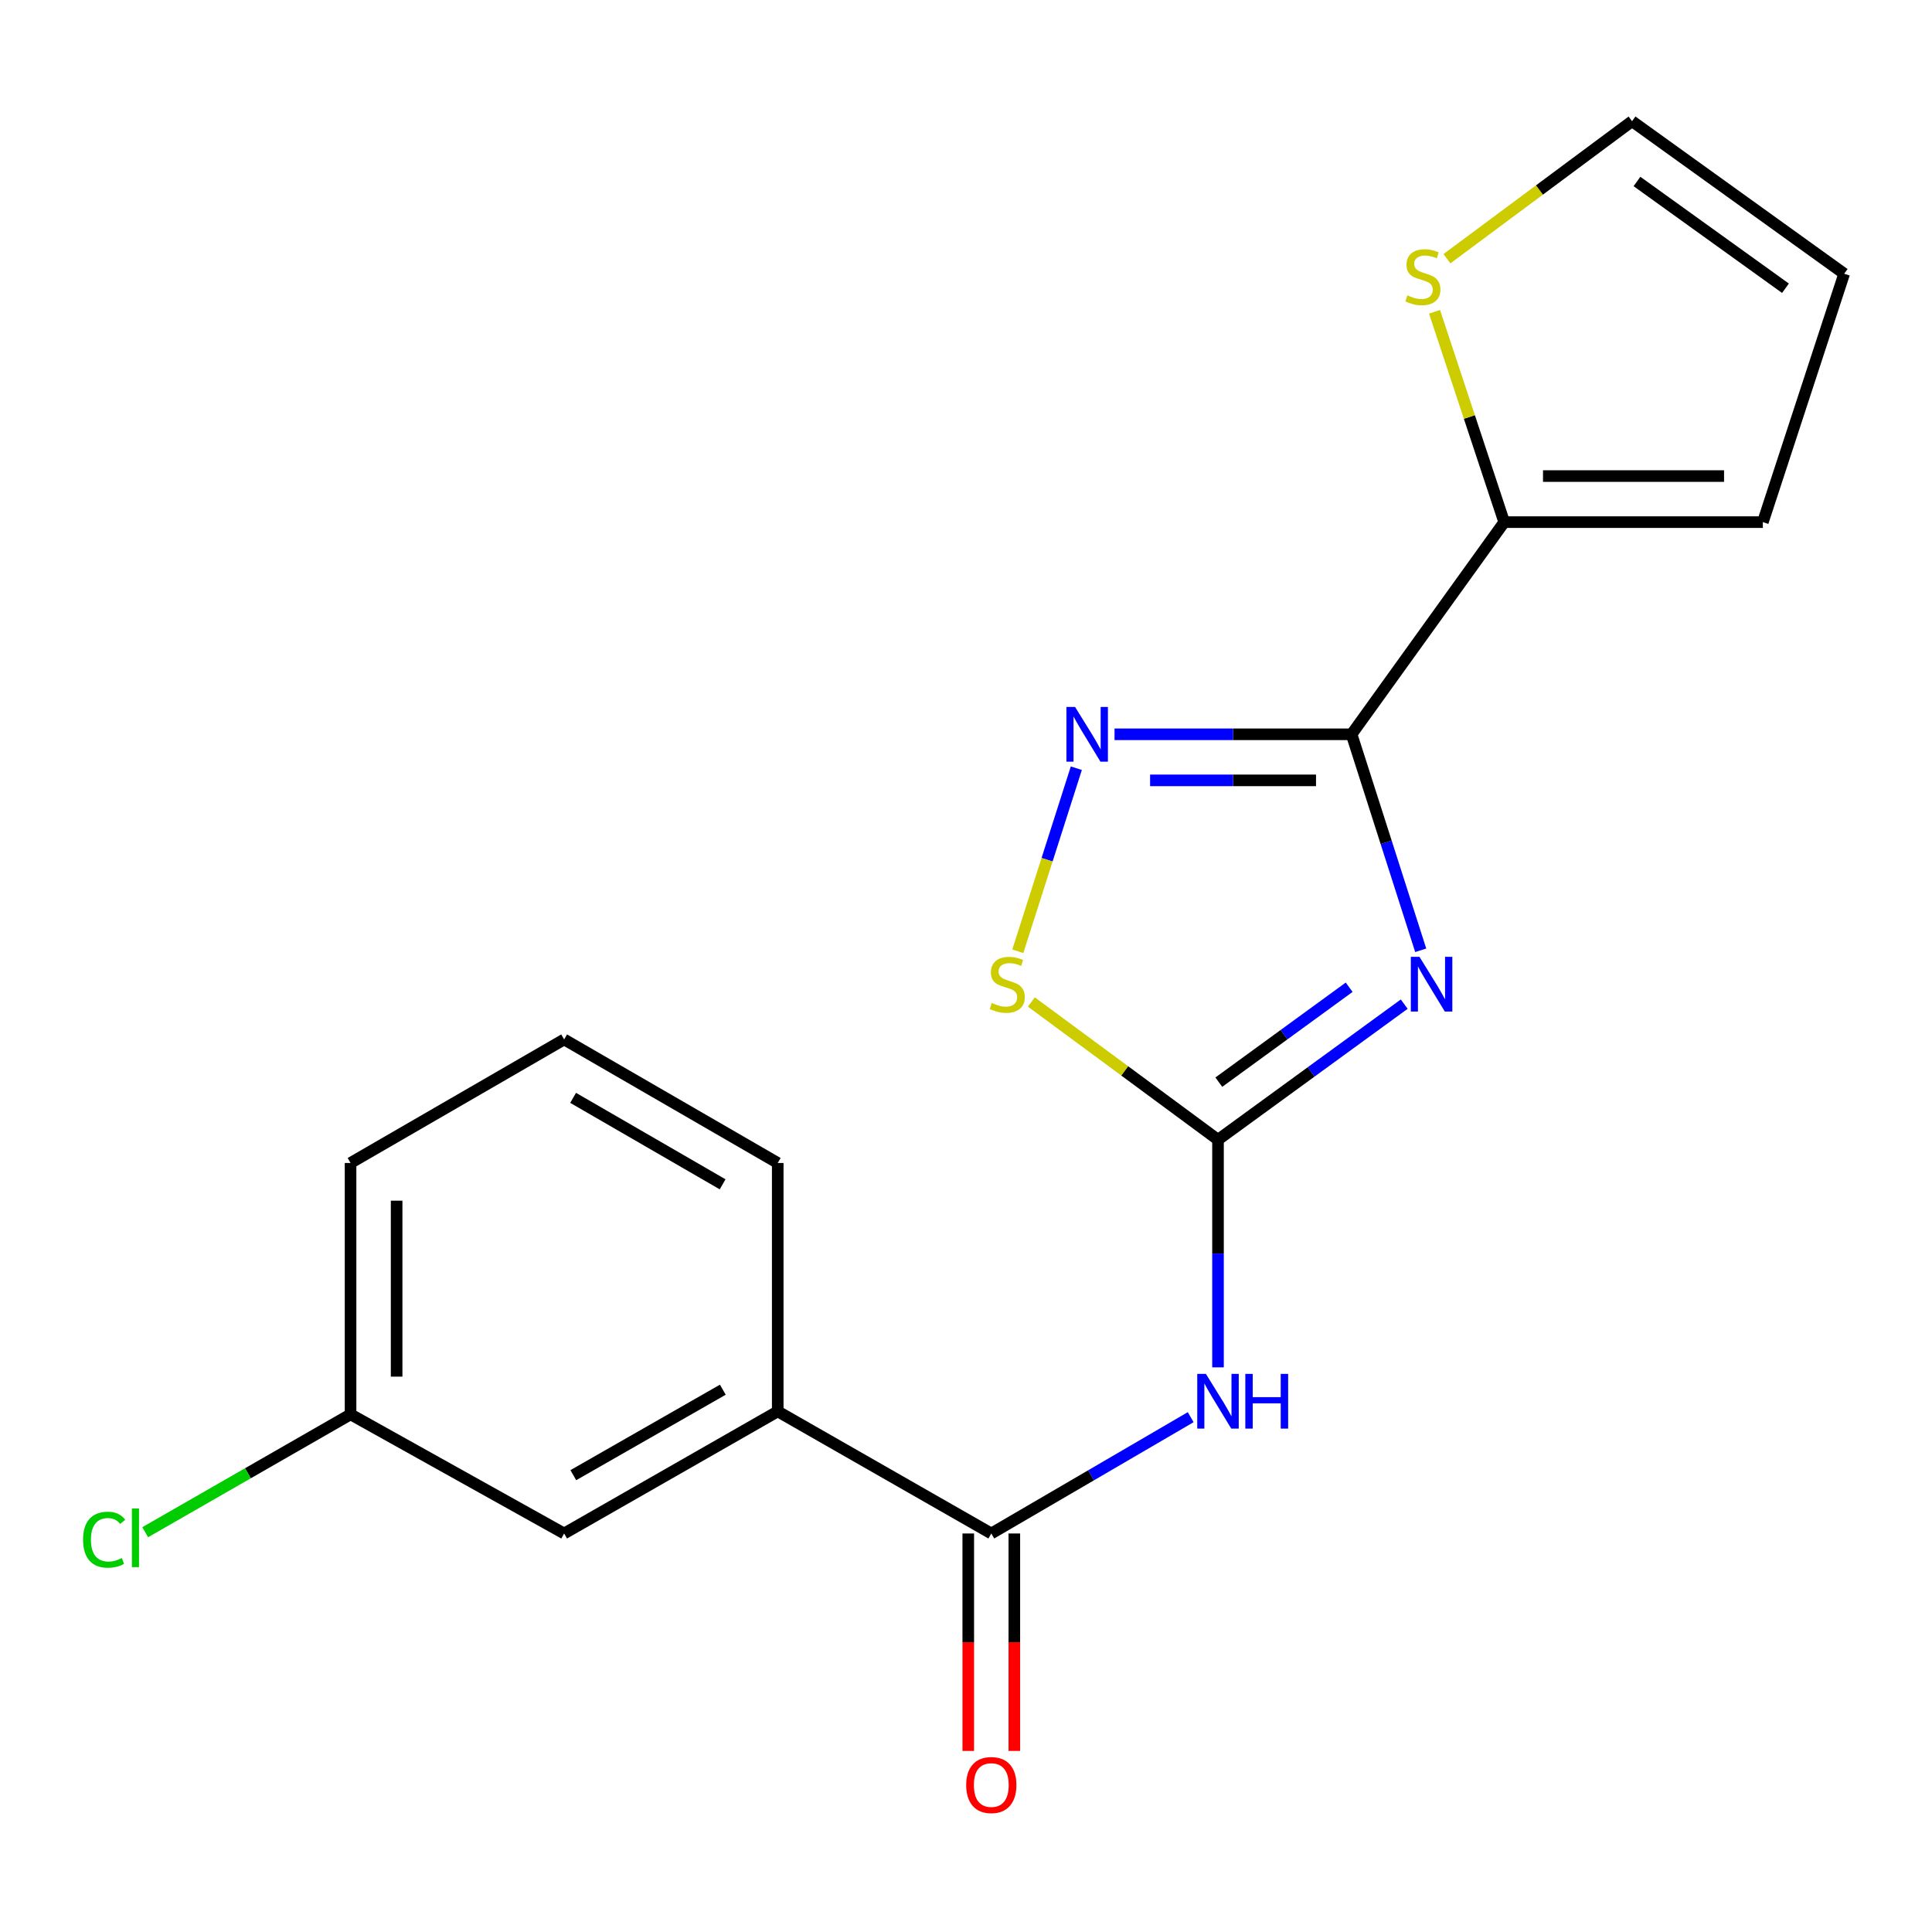 <?xml version='1.0' encoding='iso-8859-1'?>
<svg version='1.1' baseProfile='full'
              xmlns='http://www.w3.org/2000/svg'
                      xmlns:rdkit='http://www.rdkit.org/xml'
                      xmlns:xlink='http://www.w3.org/1999/xlink'
                  xml:space='preserve'
width='1000px' height='1000px' viewBox='0 0 1000 1000'>
<!-- END OF HEADER -->
<rect style='opacity:1.0;fill:#FFFFFF;stroke:none' width='1000' height='1000' x='0' y='0'> </rect>
<path class='bond-0' d='M 735.36,491.87 L 717.466,435.97' style='fill:none;fill-rule:evenodd;stroke:#0000FF;stroke-width:6px;stroke-linecap:butt;stroke-linejoin:miter;stroke-opacity:1' />
<path class='bond-0' d='M 717.466,435.97 L 699.571,380.071' style='fill:none;fill-rule:evenodd;stroke:#000000;stroke-width:6px;stroke-linecap:butt;stroke-linejoin:miter;stroke-opacity:1' />
<path class='bond-1' d='M 726.822,519.736 L 678.629,554.831' style='fill:none;fill-rule:evenodd;stroke:#0000FF;stroke-width:6px;stroke-linecap:butt;stroke-linejoin:miter;stroke-opacity:1' />
<path class='bond-1' d='M 678.629,554.831 L 630.436,589.927' style='fill:none;fill-rule:evenodd;stroke:#000000;stroke-width:6px;stroke-linecap:butt;stroke-linejoin:miter;stroke-opacity:1' />
<path class='bond-1' d='M 698.327,510.99 L 664.592,535.556' style='fill:none;fill-rule:evenodd;stroke:#0000FF;stroke-width:6px;stroke-linecap:butt;stroke-linejoin:miter;stroke-opacity:1' />
<path class='bond-1' d='M 664.592,535.556 L 630.857,560.123' style='fill:none;fill-rule:evenodd;stroke:#000000;stroke-width:6px;stroke-linecap:butt;stroke-linejoin:miter;stroke-opacity:1' />
<path class='bond-2' d='M 699.571,380.071 L 638.225,380.071' style='fill:none;fill-rule:evenodd;stroke:#000000;stroke-width:6px;stroke-linecap:butt;stroke-linejoin:miter;stroke-opacity:1' />
<path class='bond-2' d='M 638.225,380.071 L 576.879,380.071' style='fill:none;fill-rule:evenodd;stroke:#0000FF;stroke-width:6px;stroke-linecap:butt;stroke-linejoin:miter;stroke-opacity:1' />
<path class='bond-2' d='M 681.167,403.915 L 638.225,403.915' style='fill:none;fill-rule:evenodd;stroke:#000000;stroke-width:6px;stroke-linecap:butt;stroke-linejoin:miter;stroke-opacity:1' />
<path class='bond-2' d='M 638.225,403.915 L 595.283,403.915' style='fill:none;fill-rule:evenodd;stroke:#0000FF;stroke-width:6px;stroke-linecap:butt;stroke-linejoin:miter;stroke-opacity:1' />
<path class='bond-6' d='M 699.571,380.071 L 778.575,270.254' style='fill:none;fill-rule:evenodd;stroke:#000000;stroke-width:6px;stroke-linecap:butt;stroke-linejoin:miter;stroke-opacity:1' />
<path class='bond-3' d='M 630.436,589.927 L 630.436,648.833' style='fill:none;fill-rule:evenodd;stroke:#000000;stroke-width:6px;stroke-linecap:butt;stroke-linejoin:miter;stroke-opacity:1' />
<path class='bond-3' d='M 630.436,648.833 L 630.436,707.739' style='fill:none;fill-rule:evenodd;stroke:#0000FF;stroke-width:6px;stroke-linecap:butt;stroke-linejoin:miter;stroke-opacity:1' />
<path class='bond-5' d='M 630.436,589.927 L 582.133,554.277' style='fill:none;fill-rule:evenodd;stroke:#000000;stroke-width:6px;stroke-linecap:butt;stroke-linejoin:miter;stroke-opacity:1' />
<path class='bond-5' d='M 582.133,554.277 L 533.83,518.628' style='fill:none;fill-rule:evenodd;stroke:#CCCC00;stroke-width:6px;stroke-linecap:butt;stroke-linejoin:miter;stroke-opacity:1' />
<path class='bond-19' d='M 557.105,397.626 L 541.96,444.998' style='fill:none;fill-rule:evenodd;stroke:#0000FF;stroke-width:6px;stroke-linecap:butt;stroke-linejoin:miter;stroke-opacity:1' />
<path class='bond-19' d='M 541.96,444.998 L 526.814,492.371' style='fill:none;fill-rule:evenodd;stroke:#CCCC00;stroke-width:6px;stroke-linecap:butt;stroke-linejoin:miter;stroke-opacity:1' />
<path class='bond-4' d='M 616.3,733.528 L 564.697,763.629' style='fill:none;fill-rule:evenodd;stroke:#0000FF;stroke-width:6px;stroke-linecap:butt;stroke-linejoin:miter;stroke-opacity:1' />
<path class='bond-4' d='M 564.697,763.629 L 513.095,793.729' style='fill:none;fill-rule:evenodd;stroke:#000000;stroke-width:6px;stroke-linecap:butt;stroke-linejoin:miter;stroke-opacity:1' />
<path class='bond-8' d='M 513.095,793.729 L 402.551,730.528' style='fill:none;fill-rule:evenodd;stroke:#000000;stroke-width:6px;stroke-linecap:butt;stroke-linejoin:miter;stroke-opacity:1' />
<path class='bond-10' d='M 501.173,793.729 L 501.173,850.004' style='fill:none;fill-rule:evenodd;stroke:#000000;stroke-width:6px;stroke-linecap:butt;stroke-linejoin:miter;stroke-opacity:1' />
<path class='bond-10' d='M 501.173,850.004 L 501.173,906.279' style='fill:none;fill-rule:evenodd;stroke:#FF0000;stroke-width:6px;stroke-linecap:butt;stroke-linejoin:miter;stroke-opacity:1' />
<path class='bond-10' d='M 525.017,793.729 L 525.017,850.004' style='fill:none;fill-rule:evenodd;stroke:#000000;stroke-width:6px;stroke-linecap:butt;stroke-linejoin:miter;stroke-opacity:1' />
<path class='bond-10' d='M 525.017,850.004 L 525.017,906.279' style='fill:none;fill-rule:evenodd;stroke:#FF0000;stroke-width:6px;stroke-linecap:butt;stroke-linejoin:miter;stroke-opacity:1' />
<path class='bond-7' d='M 778.575,270.254 L 760.544,215.823' style='fill:none;fill-rule:evenodd;stroke:#000000;stroke-width:6px;stroke-linecap:butt;stroke-linejoin:miter;stroke-opacity:1' />
<path class='bond-7' d='M 760.544,215.823 L 742.514,161.392' style='fill:none;fill-rule:evenodd;stroke:#CCCC00;stroke-width:6px;stroke-linecap:butt;stroke-linejoin:miter;stroke-opacity:1' />
<path class='bond-9' d='M 778.575,270.254 L 912.447,270.254' style='fill:none;fill-rule:evenodd;stroke:#000000;stroke-width:6px;stroke-linecap:butt;stroke-linejoin:miter;stroke-opacity:1' />
<path class='bond-9' d='M 798.656,246.41 L 892.366,246.41' style='fill:none;fill-rule:evenodd;stroke:#000000;stroke-width:6px;stroke-linecap:butt;stroke-linejoin:miter;stroke-opacity:1' />
<path class='bond-11' d='M 748.928,133.914 L 796.835,98.322' style='fill:none;fill-rule:evenodd;stroke:#CCCC00;stroke-width:6px;stroke-linecap:butt;stroke-linejoin:miter;stroke-opacity:1' />
<path class='bond-11' d='M 796.835,98.322 L 844.743,62.73' style='fill:none;fill-rule:evenodd;stroke:#000000;stroke-width:6px;stroke-linecap:butt;stroke-linejoin:miter;stroke-opacity:1' />
<path class='bond-12' d='M 402.551,730.528 L 291.993,793.729' style='fill:none;fill-rule:evenodd;stroke:#000000;stroke-width:6px;stroke-linecap:butt;stroke-linejoin:miter;stroke-opacity:1' />
<path class='bond-12' d='M 374.133,719.308 L 296.743,763.548' style='fill:none;fill-rule:evenodd;stroke:#000000;stroke-width:6px;stroke-linecap:butt;stroke-linejoin:miter;stroke-opacity:1' />
<path class='bond-16' d='M 402.551,730.528 L 402.551,601.955' style='fill:none;fill-rule:evenodd;stroke:#000000;stroke-width:6px;stroke-linecap:butt;stroke-linejoin:miter;stroke-opacity:1' />
<path class='bond-13' d='M 912.447,270.254 L 954.545,141.681' style='fill:none;fill-rule:evenodd;stroke:#000000;stroke-width:6px;stroke-linecap:butt;stroke-linejoin:miter;stroke-opacity:1' />
<path class='bond-20' d='M 844.743,62.73 L 954.545,141.681' style='fill:none;fill-rule:evenodd;stroke:#000000;stroke-width:6px;stroke-linecap:butt;stroke-linejoin:miter;stroke-opacity:1' />
<path class='bond-20' d='M 847.293,93.932 L 924.155,149.198' style='fill:none;fill-rule:evenodd;stroke:#000000;stroke-width:6px;stroke-linecap:butt;stroke-linejoin:miter;stroke-opacity:1' />
<path class='bond-14' d='M 291.993,793.729 L 181.448,732.065' style='fill:none;fill-rule:evenodd;stroke:#000000;stroke-width:6px;stroke-linecap:butt;stroke-linejoin:miter;stroke-opacity:1' />
<path class='bond-15' d='M 181.448,732.065 L 128.303,762.567' style='fill:none;fill-rule:evenodd;stroke:#000000;stroke-width:6px;stroke-linecap:butt;stroke-linejoin:miter;stroke-opacity:1' />
<path class='bond-15' d='M 128.303,762.567 L 75.158,793.069' style='fill:none;fill-rule:evenodd;stroke:#00CC00;stroke-width:6px;stroke-linecap:butt;stroke-linejoin:miter;stroke-opacity:1' />
<path class='bond-21' d='M 181.448,732.065 L 181.448,601.955' style='fill:none;fill-rule:evenodd;stroke:#000000;stroke-width:6px;stroke-linecap:butt;stroke-linejoin:miter;stroke-opacity:1' />
<path class='bond-21' d='M 205.292,712.548 L 205.292,621.471' style='fill:none;fill-rule:evenodd;stroke:#000000;stroke-width:6px;stroke-linecap:butt;stroke-linejoin:miter;stroke-opacity:1' />
<path class='bond-17' d='M 402.551,601.955 L 291.993,538.012' style='fill:none;fill-rule:evenodd;stroke:#000000;stroke-width:6px;stroke-linecap:butt;stroke-linejoin:miter;stroke-opacity:1' />
<path class='bond-17' d='M 374.029,613.004 L 296.639,568.244' style='fill:none;fill-rule:evenodd;stroke:#000000;stroke-width:6px;stroke-linecap:butt;stroke-linejoin:miter;stroke-opacity:1' />
<path class='bond-18' d='M 291.993,538.012 L 181.448,601.955' style='fill:none;fill-rule:evenodd;stroke:#000000;stroke-width:6px;stroke-linecap:butt;stroke-linejoin:miter;stroke-opacity:1' />
<path  class='atom-0' d='M 734.72 495.266
L 744 510.266
Q 744.92 511.746, 746.4 514.426
Q 747.88 517.106, 747.96 517.266
L 747.96 495.266
L 751.72 495.266
L 751.72 523.586
L 747.84 523.586
L 737.88 507.186
Q 736.72 505.266, 735.48 503.066
Q 734.28 500.866, 733.92 500.186
L 733.92 523.586
L 730.24 523.586
L 730.24 495.266
L 734.72 495.266
' fill='#0000FF'/>
<path  class='atom-3' d='M 556.458 365.911
L 565.738 380.911
Q 566.658 382.391, 568.138 385.071
Q 569.618 387.751, 569.698 387.911
L 569.698 365.911
L 573.458 365.911
L 573.458 394.231
L 569.578 394.231
L 559.618 377.831
Q 558.458 375.911, 557.218 373.711
Q 556.018 371.511, 555.658 370.831
L 555.658 394.231
L 551.978 394.231
L 551.978 365.911
L 556.458 365.911
' fill='#0000FF'/>
<path  class='atom-4' d='M 624.176 711.123
L 633.456 726.123
Q 634.376 727.603, 635.856 730.283
Q 637.336 732.963, 637.416 733.123
L 637.416 711.123
L 641.176 711.123
L 641.176 739.443
L 637.296 739.443
L 627.336 723.043
Q 626.176 721.123, 624.936 718.923
Q 623.736 716.723, 623.376 716.043
L 623.376 739.443
L 619.696 739.443
L 619.696 711.123
L 624.176 711.123
' fill='#0000FF'/>
<path  class='atom-4' d='M 644.576 711.123
L 648.416 711.123
L 648.416 723.163
L 662.896 723.163
L 662.896 711.123
L 666.736 711.123
L 666.736 739.443
L 662.896 739.443
L 662.896 726.363
L 648.416 726.363
L 648.416 739.443
L 644.576 739.443
L 644.576 711.123
' fill='#0000FF'/>
<path  class='atom-6' d='M 513.361 519.146
Q 513.681 519.266, 515.001 519.826
Q 516.321 520.386, 517.761 520.746
Q 519.241 521.066, 520.681 521.066
Q 523.361 521.066, 524.921 519.786
Q 526.481 518.466, 526.481 516.186
Q 526.481 514.626, 525.681 513.666
Q 524.921 512.706, 523.721 512.186
Q 522.521 511.666, 520.521 511.066
Q 518.001 510.306, 516.481 509.586
Q 515.001 508.866, 513.921 507.346
Q 512.881 505.826, 512.881 503.266
Q 512.881 499.706, 515.281 497.506
Q 517.721 495.306, 522.521 495.306
Q 525.801 495.306, 529.521 496.866
L 528.601 499.946
Q 525.201 498.546, 522.641 498.546
Q 519.881 498.546, 518.361 499.706
Q 516.841 500.826, 516.881 502.786
Q 516.881 504.306, 517.641 505.226
Q 518.441 506.146, 519.561 506.666
Q 520.721 507.186, 522.641 507.786
Q 525.201 508.586, 526.721 509.386
Q 528.241 510.186, 529.321 511.826
Q 530.441 513.426, 530.441 516.186
Q 530.441 520.106, 527.801 522.226
Q 525.201 524.306, 520.841 524.306
Q 518.321 524.306, 516.401 523.746
Q 514.521 523.226, 512.281 522.306
L 513.361 519.146
' fill='#CCCC00'/>
<path  class='atom-8' d='M 728.476 152.884
Q 728.796 153.004, 730.116 153.564
Q 731.436 154.124, 732.876 154.484
Q 734.356 154.804, 735.796 154.804
Q 738.476 154.804, 740.036 153.524
Q 741.596 152.204, 741.596 149.924
Q 741.596 148.364, 740.796 147.404
Q 740.036 146.444, 738.836 145.924
Q 737.636 145.404, 735.636 144.804
Q 733.116 144.044, 731.596 143.324
Q 730.116 142.604, 729.036 141.084
Q 727.996 139.564, 727.996 137.004
Q 727.996 133.444, 730.396 131.244
Q 732.836 129.044, 737.636 129.044
Q 740.916 129.044, 744.636 130.604
L 743.716 133.684
Q 740.316 132.284, 737.756 132.284
Q 734.996 132.284, 733.476 133.444
Q 731.956 134.564, 731.996 136.524
Q 731.996 138.044, 732.756 138.964
Q 733.556 139.884, 734.676 140.404
Q 735.836 140.924, 737.756 141.524
Q 740.316 142.324, 741.836 143.124
Q 743.356 143.924, 744.436 145.564
Q 745.556 147.164, 745.556 149.924
Q 745.556 153.844, 742.916 155.964
Q 740.316 158.044, 735.956 158.044
Q 733.436 158.044, 731.516 157.484
Q 729.636 156.964, 727.396 156.044
L 728.476 152.884
' fill='#CCCC00'/>
<path  class='atom-11' d='M 500.095 923.932
Q 500.095 917.132, 503.455 913.332
Q 506.815 909.532, 513.095 909.532
Q 519.375 909.532, 522.735 913.332
Q 526.095 917.132, 526.095 923.932
Q 526.095 930.812, 522.695 934.732
Q 519.295 938.612, 513.095 938.612
Q 506.855 938.612, 503.455 934.732
Q 500.095 930.852, 500.095 923.932
M 513.095 935.412
Q 517.415 935.412, 519.735 932.532
Q 522.095 929.612, 522.095 923.932
Q 522.095 918.372, 519.735 915.572
Q 517.415 912.732, 513.095 912.732
Q 508.775 912.732, 506.415 915.532
Q 504.095 918.332, 504.095 923.932
Q 504.095 929.652, 506.415 932.532
Q 508.775 935.412, 513.095 935.412
' fill='#FF0000'/>
<path  class='atom-16' d='M 42.989 796.948
Q 42.989 789.908, 46.269 786.228
Q 49.589 782.508, 55.869 782.508
Q 61.709 782.508, 64.829 786.628
L 62.189 788.788
Q 59.909 785.788, 55.869 785.788
Q 51.589 785.788, 49.309 788.668
Q 47.069 791.508, 47.069 796.948
Q 47.069 802.548, 49.389 805.428
Q 51.749 808.308, 56.309 808.308
Q 59.429 808.308, 63.069 806.428
L 64.189 809.428
Q 62.709 810.388, 60.469 810.948
Q 58.229 811.508, 55.749 811.508
Q 49.589 811.508, 46.269 807.748
Q 42.989 803.988, 42.989 796.948
' fill='#00CC00'/>
<path  class='atom-16' d='M 68.269 780.788
L 71.949 780.788
L 71.949 811.148
L 68.269 811.148
L 68.269 780.788
' fill='#00CC00'/>
</svg>
